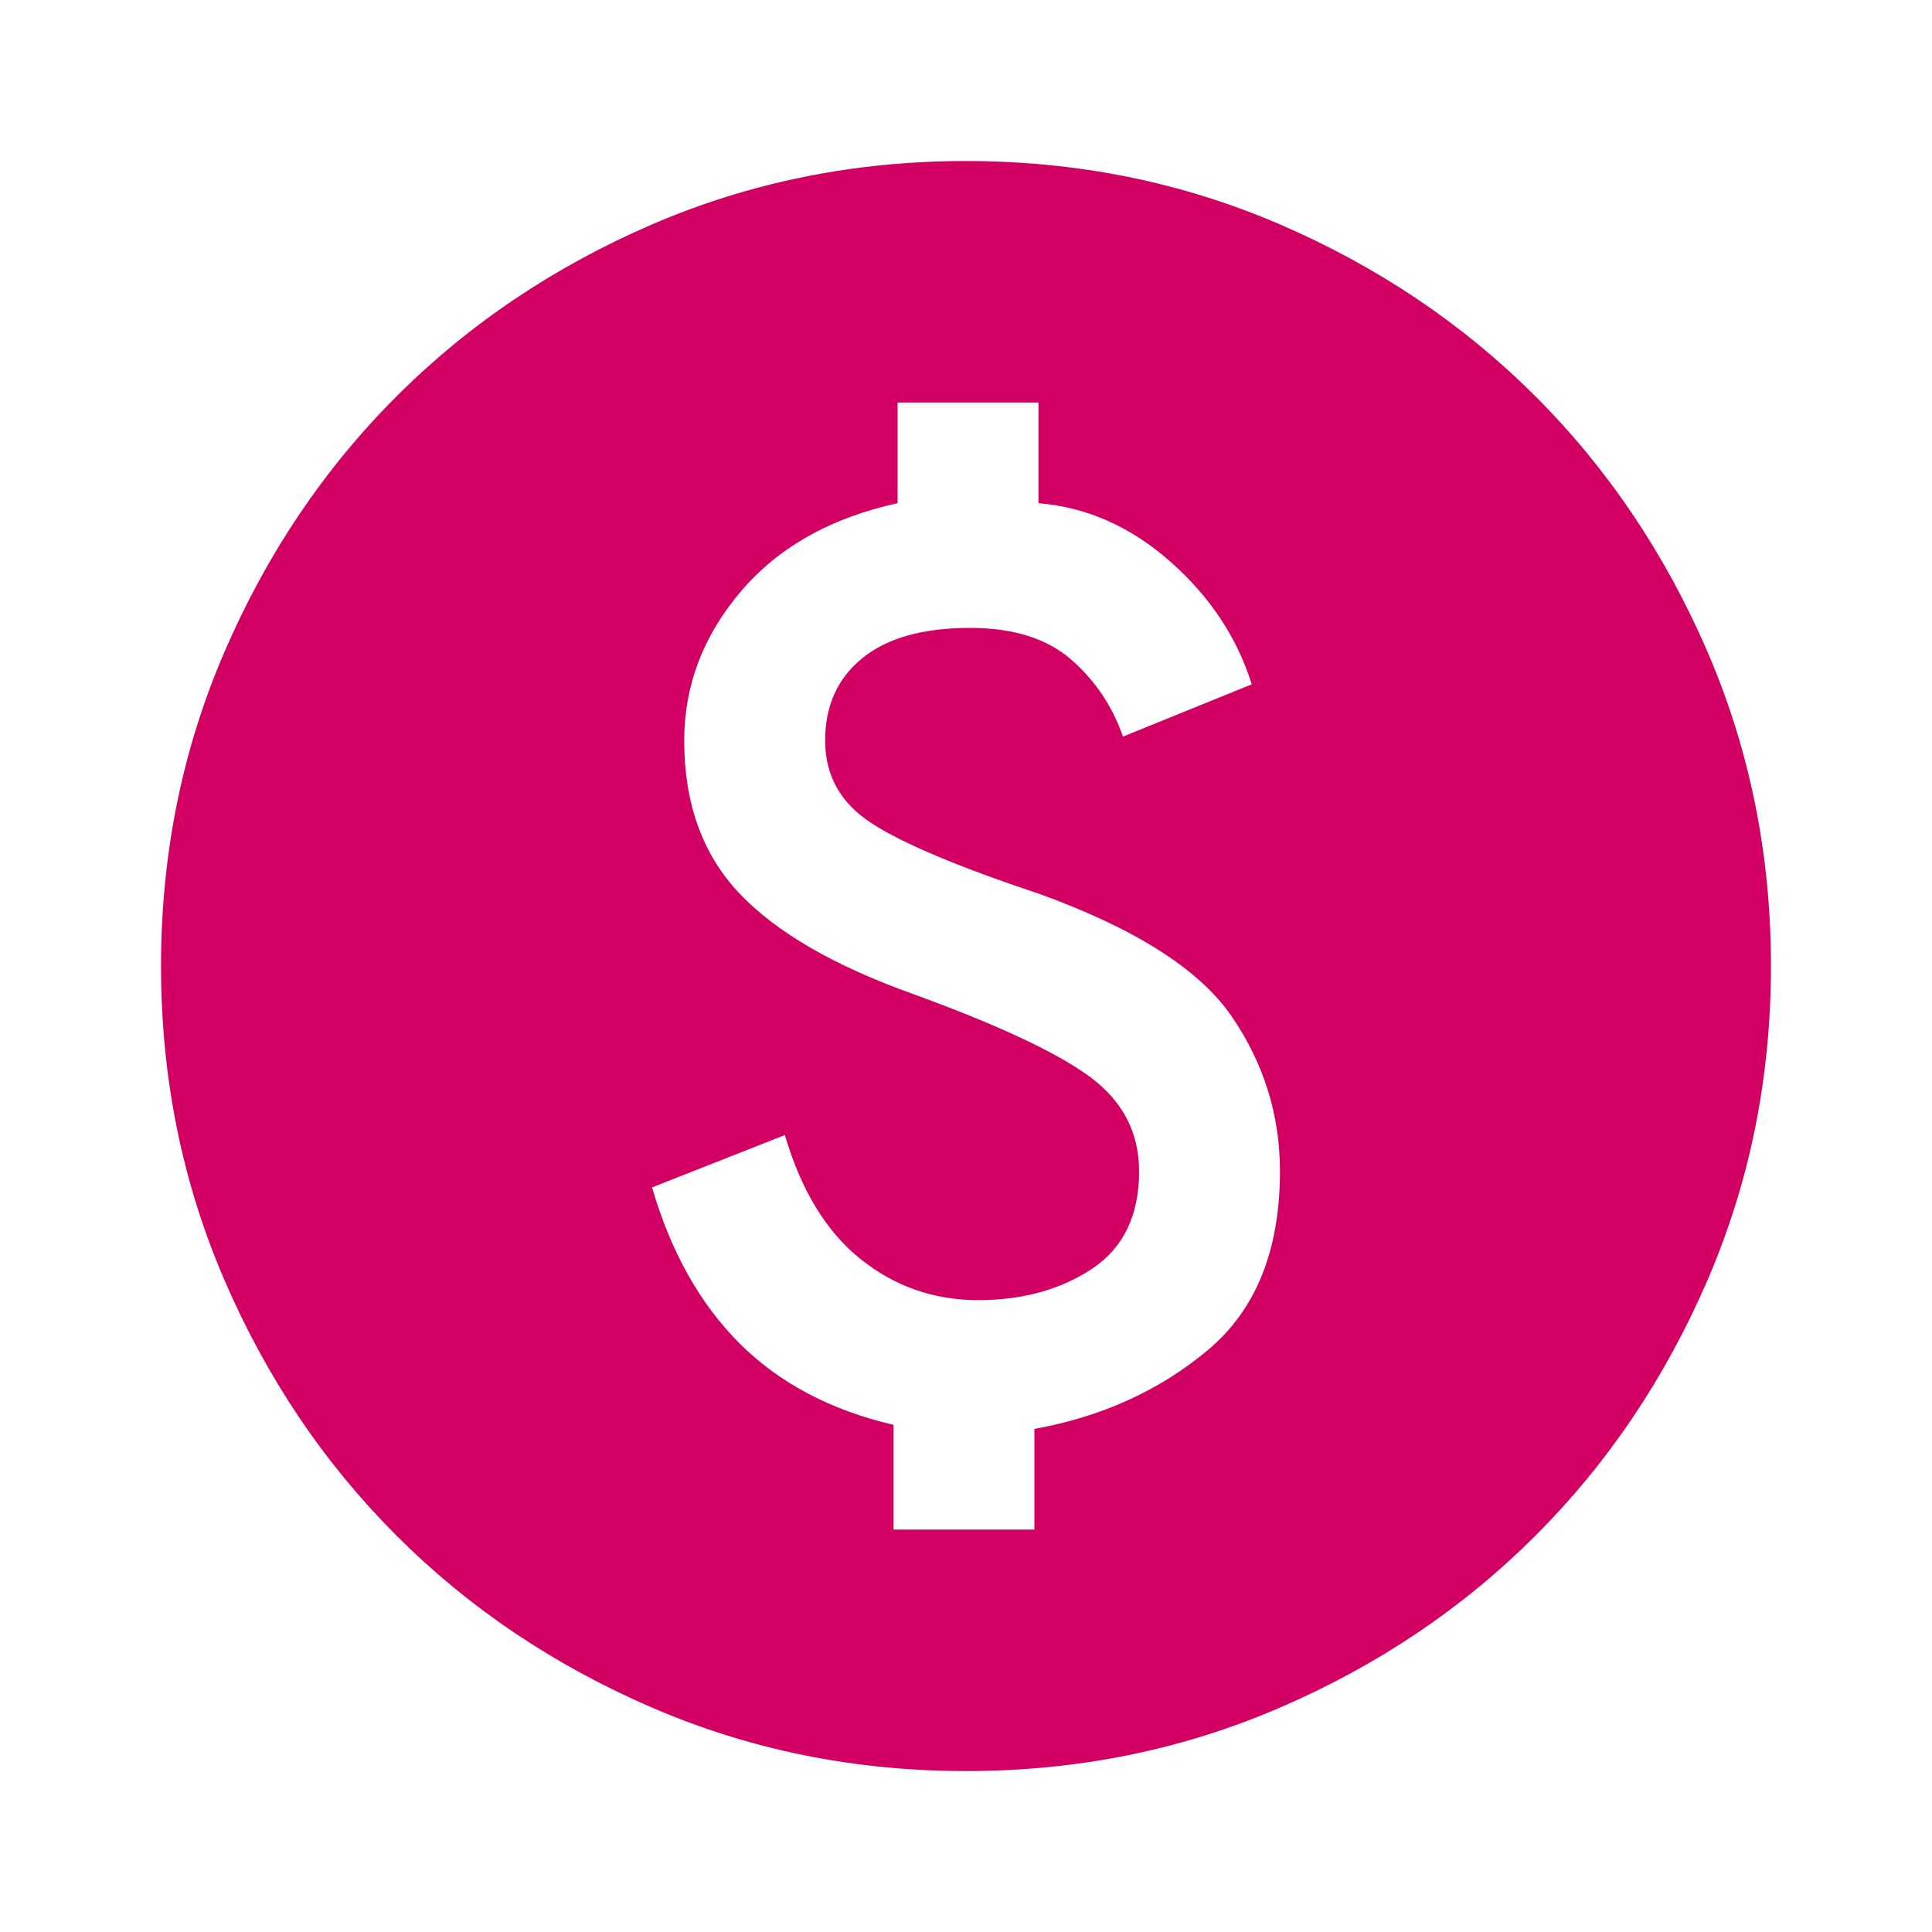 <svg width="20" height="20" viewBox="0 0 20 20" fill="none" xmlns="http://www.w3.org/2000/svg">
<path d="M9.25 15.834H10.708V14.792C11.403 14.667 12 14.396 12.5 13.979C13 13.563 13.25 12.945 13.25 12.125C13.25 11.542 13.083 11.007 12.75 10.521C12.417 10.035 11.75 9.611 10.75 9.25C9.917 8.973 9.34 8.729 9.021 8.521C8.701 8.313 8.542 8.028 8.542 7.667C8.542 7.306 8.67 7.021 8.927 6.813C9.184 6.604 9.556 6.5 10.042 6.5C10.486 6.5 10.833 6.608 11.083 6.823C11.333 7.039 11.514 7.306 11.625 7.625L12.958 7.084C12.806 6.598 12.524 6.174 12.114 5.813C11.705 5.452 11.25 5.25 10.75 5.209V4.167H9.292V5.209C8.597 5.361 8.056 5.667 7.667 6.125C7.278 6.584 7.083 7.098 7.083 7.667C7.083 8.32 7.274 8.848 7.656 9.25C8.038 9.653 8.639 10 9.458 10.292C10.333 10.611 10.941 10.896 11.281 11.146C11.621 11.396 11.792 11.723 11.792 12.125C11.792 12.584 11.628 12.921 11.302 13.136C10.976 13.351 10.583 13.459 10.125 13.459C9.667 13.459 9.26 13.316 8.906 13.032C8.552 12.747 8.292 12.32 8.125 11.75L6.75 12.292C6.944 12.959 7.246 13.497 7.656 13.907C8.066 14.316 8.597 14.598 9.25 14.75V15.834ZM10 18.334C8.847 18.334 7.764 18.115 6.75 17.677C5.736 17.24 4.854 16.646 4.104 15.896C3.354 15.146 2.76 14.264 2.323 13.25C1.885 12.236 1.667 11.153 1.667 10C1.667 8.848 1.885 7.764 2.323 6.75C2.76 5.736 3.354 4.854 4.104 4.104C4.854 3.354 5.736 2.761 6.75 2.323C7.764 1.886 8.847 1.667 10 1.667C11.153 1.667 12.236 1.886 13.25 2.323C14.264 2.761 15.146 3.354 15.896 4.104C16.646 4.854 17.239 5.736 17.677 6.75C18.114 7.764 18.333 8.848 18.333 10C18.333 11.153 18.114 12.236 17.677 13.25C17.239 14.264 16.646 15.146 15.896 15.896C15.146 16.646 14.264 17.24 13.25 17.677C12.236 18.115 11.153 18.334 10 18.334Z" fill="#D30063"/>
</svg>
